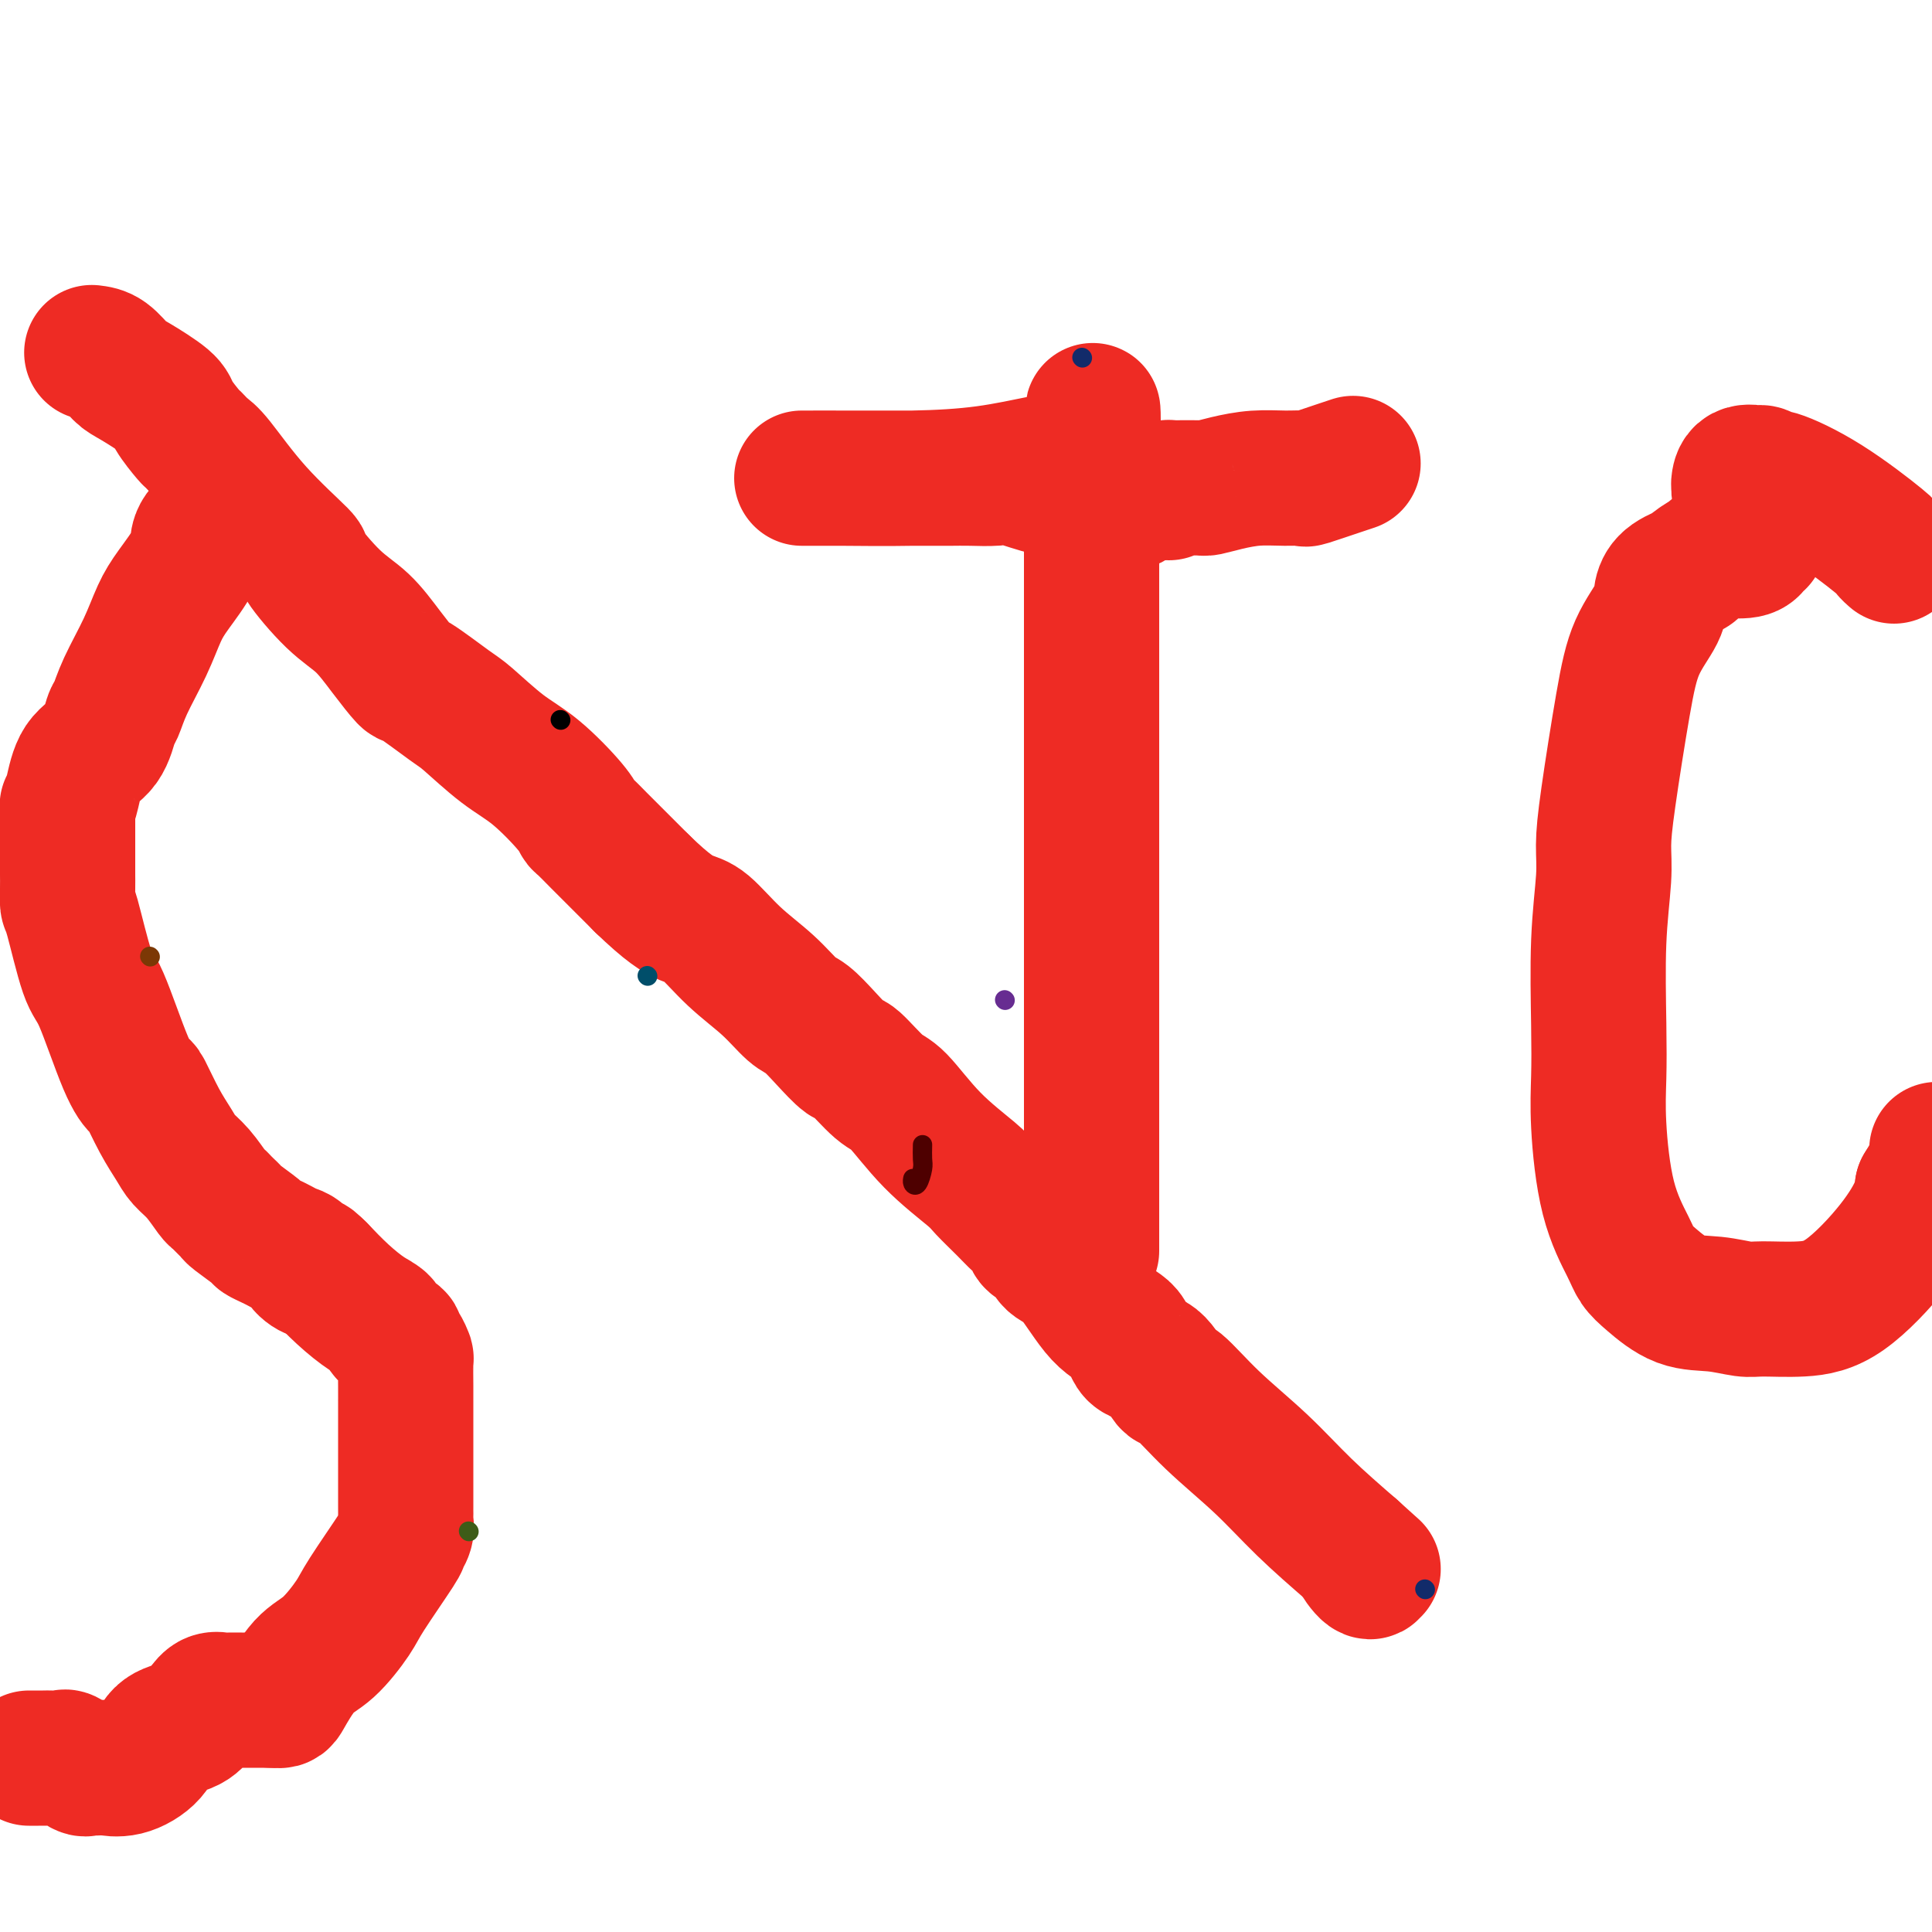 <svg viewBox='0 0 400 400' version='1.1' xmlns='http://www.w3.org/2000/svg' xmlns:xlink='http://www.w3.org/1999/xlink'><g fill='none' stroke='#EE2B24' stroke-width='28' stroke-linecap='round' stroke-linejoin='round'><path d='M6,364c0.777,-0.001 1.554,-0.002 2,0c0.446,0.002 0.561,0.008 1,0c0.439,-0.008 1.203,-0.030 2,0c0.797,0.030 1.627,0.113 2,0c0.373,-0.113 0.289,-0.422 1,0c0.711,0.422 2.216,1.577 3,2c0.784,0.423 0.848,0.115 1,0c0.152,-0.115 0.394,-0.039 1,0c0.606,0.039 1.577,0.039 2,0c0.423,-0.039 0.298,-0.117 1,0c0.702,0.117 2.233,0.428 4,0c1.767,-0.428 3.772,-1.597 5,-3c1.228,-1.403 1.681,-3.041 3,-4c1.319,-0.959 3.504,-1.238 5,-2c1.496,-0.762 2.304,-2.008 3,-3c0.696,-0.992 1.279,-1.730 2,-2c0.721,-0.270 1.580,-0.072 2,0c0.420,0.072 0.403,0.019 1,0c0.597,-0.019 1.809,-0.005 3,0c1.191,0.005 2.360,0.001 3,0c0.640,-0.001 0.749,-0.000 1,0c0.251,0.000 0.643,0.000 1,0c0.357,-0.000 0.678,-0.000 1,0'/><path d='M56,352c2.354,0.096 2.240,0.335 3,-1c0.760,-1.335 2.393,-4.243 4,-6c1.607,-1.757 3.186,-2.364 5,-4c1.814,-1.636 3.863,-4.300 5,-6c1.137,-1.700 1.362,-2.434 3,-5c1.638,-2.566 4.688,-6.963 6,-9c1.312,-2.037 0.888,-1.712 1,-2c0.112,-0.288 0.762,-1.189 1,-2c0.238,-0.811 0.064,-1.534 0,-2c-0.064,-0.466 -0.017,-0.676 0,-1c0.017,-0.324 0.005,-0.762 0,-1c-0.005,-0.238 -0.001,-0.274 0,-1c0.001,-0.726 0.000,-2.140 0,-3c-0.000,-0.860 -0.000,-1.166 0,-2c0.000,-0.834 0.000,-2.197 0,-3c-0.000,-0.803 -0.000,-1.047 0,-2c0.000,-0.953 0.000,-2.616 0,-4c-0.000,-1.384 -0.000,-2.491 0,-4c0.000,-1.509 0.001,-3.422 0,-4c-0.001,-0.578 -0.003,0.178 0,0c0.003,-0.178 0.011,-1.290 0,-3c-0.011,-1.710 -0.039,-4.016 0,-5c0.039,-0.984 0.147,-0.644 0,-1c-0.147,-0.356 -0.549,-1.408 -1,-2c-0.451,-0.592 -0.951,-0.723 -1,-1c-0.049,-0.277 0.354,-0.698 0,-1c-0.354,-0.302 -1.465,-0.484 -2,-1c-0.535,-0.516 -0.494,-1.365 -1,-2c-0.506,-0.635 -1.559,-1.056 -3,-2c-1.441,-0.944 -3.269,-2.413 -5,-4c-1.731,-1.587 -3.366,-3.294 -5,-5'/><path d='M66,263c-2.899,-2.908 -1.147,-0.677 -1,0c0.147,0.677 -1.311,-0.200 -2,-1c-0.689,-0.800 -0.609,-1.524 -1,-2c-0.391,-0.476 -1.253,-0.703 -2,-1c-0.747,-0.297 -1.377,-0.665 -2,-1c-0.623,-0.335 -1.238,-0.639 -2,-1c-0.762,-0.361 -1.671,-0.779 -2,-1c-0.329,-0.221 -0.077,-0.244 -1,-1c-0.923,-0.756 -3.021,-2.245 -4,-3c-0.979,-0.755 -0.838,-0.777 -1,-1c-0.162,-0.223 -0.626,-0.647 -1,-1c-0.374,-0.353 -0.656,-0.636 -1,-1c-0.344,-0.364 -0.749,-0.809 -1,-1c-0.251,-0.191 -0.349,-0.127 -1,-1c-0.651,-0.873 -1.856,-2.683 -3,-4c-1.144,-1.317 -2.228,-2.141 -3,-3c-0.772,-0.859 -1.233,-1.753 -2,-3c-0.767,-1.247 -1.840,-2.845 -3,-5c-1.160,-2.155 -2.407,-4.865 -3,-6c-0.593,-1.135 -0.533,-0.693 -1,-1c-0.467,-0.307 -1.460,-1.362 -3,-5c-1.540,-3.638 -3.628,-9.859 -5,-13c-1.372,-3.141 -2.028,-3.201 -3,-6c-0.972,-2.799 -2.260,-8.335 -3,-11c-0.740,-2.665 -0.930,-2.457 -1,-3c-0.070,-0.543 -0.019,-1.836 0,-3c0.019,-1.164 0.005,-2.199 0,-3c-0.005,-0.801 -0.001,-1.370 0,-3c0.001,-1.630 0.000,-4.323 0,-6c-0.000,-1.677 -0.000,-2.339 0,-3'/><path d='M14,169c-0.043,-3.141 -0.152,-1.994 0,-2c0.152,-0.006 0.565,-1.165 1,-3c0.435,-1.835 0.891,-4.346 2,-6c1.109,-1.654 2.870,-2.449 4,-4c1.130,-1.551 1.629,-3.856 2,-5c0.371,-1.144 0.615,-1.125 1,-2c0.385,-0.875 0.912,-2.642 2,-5c1.088,-2.358 2.736,-5.307 4,-8c1.264,-2.693 2.145,-5.131 3,-7c0.855,-1.869 1.683,-3.170 3,-5c1.317,-1.830 3.124,-4.189 4,-6c0.876,-1.811 0.823,-3.073 1,-4c0.177,-0.927 0.586,-1.519 1,-2c0.414,-0.481 0.833,-0.852 1,-1c0.167,-0.148 0.084,-0.074 0,0'/><path d='M19,73c0.973,0.115 1.946,0.231 3,1c1.054,0.769 2.188,2.193 3,3c0.812,0.807 1.302,0.999 3,2c1.698,1.001 4.605,2.811 6,4c1.395,1.189 1.280,1.758 2,3c0.720,1.242 2.277,3.156 3,4c0.723,0.844 0.613,0.616 1,1c0.387,0.384 1.272,1.379 2,2c0.728,0.621 1.299,0.869 3,3c1.701,2.131 4.534,6.147 8,10c3.466,3.853 7.567,7.544 9,9c1.433,1.456 0.199,0.679 1,2c0.801,1.321 3.638,4.742 6,7c2.362,2.258 4.250,3.354 6,5c1.750,1.646 3.360,3.841 5,6c1.640,2.159 3.308,4.282 4,5c0.692,0.718 0.408,0.029 2,1c1.592,0.971 5.060,3.600 7,5c1.940,1.400 2.351,1.569 4,3c1.649,1.431 4.534,4.122 7,6c2.466,1.878 4.511,2.942 7,5c2.489,2.058 5.420,5.109 7,7c1.580,1.891 1.807,2.623 2,3c0.193,0.377 0.351,0.400 1,1c0.649,0.600 1.790,1.777 3,3c1.210,1.223 2.489,2.492 4,4c1.511,1.508 3.256,3.254 5,5'/><path d='M133,183c5.271,5.099 7.450,6.347 9,7c1.550,0.653 2.472,0.712 4,2c1.528,1.288 3.660,3.806 6,6c2.340,2.194 4.886,4.063 7,6c2.114,1.937 3.795,3.940 5,5c1.205,1.060 1.933,1.177 3,2c1.067,0.823 2.474,2.351 4,4c1.526,1.649 3.170,3.418 4,4c0.830,0.582 0.845,-0.023 2,1c1.155,1.023 3.448,3.676 5,5c1.552,1.324 2.362,1.320 4,3c1.638,1.680 4.105,5.045 7,8c2.895,2.955 6.219,5.501 8,7c1.781,1.499 2.020,1.950 3,3c0.980,1.050 2.700,2.699 4,4c1.300,1.301 2.181,2.254 3,3c0.819,0.746 1.575,1.286 2,2c0.425,0.714 0.520,1.602 1,2c0.480,0.398 1.344,0.307 2,1c0.656,0.693 1.105,2.172 2,3c0.895,0.828 2.238,1.006 4,3c1.762,1.994 3.943,5.804 6,8c2.057,2.196 3.990,2.780 5,4c1.010,1.220 1.098,3.078 2,4c0.902,0.922 2.619,0.907 4,2c1.381,1.093 2.427,3.293 3,4c0.573,0.707 0.673,-0.078 2,1c1.327,1.078 3.882,4.021 7,7c3.118,2.979 6.801,5.994 10,9c3.199,3.006 5.914,6.002 9,9c3.086,2.998 6.543,5.999 10,9'/><path d='M280,321c7.370,6.675 3.295,2.861 2,2c-1.295,-0.861 0.190,1.230 1,2c0.810,0.770 0.946,0.220 1,0c0.054,-0.220 0.027,-0.110 0,0'/><path d='M226,259c0.000,-0.742 0.000,-1.484 0,-2c0.000,-0.516 -0.000,-0.806 0,-1c0.000,-0.194 0.000,-0.293 0,-2c0.000,-1.707 0.000,-5.023 0,-7c0.000,-1.977 0.000,-2.616 0,-6c0.000,-3.384 0.000,-9.515 0,-15c0.000,-5.485 0.000,-10.325 0,-13c0.000,-2.675 0.000,-3.185 0,-6c0.000,-2.815 0.000,-7.937 0,-14c-0.000,-6.063 0.000,-13.068 0,-19c0.000,-5.932 0.000,-10.789 0,-16c0.000,-5.211 0.000,-10.774 0,-16c0.000,-5.226 0.000,-10.115 0,-15c0.000,-4.885 0.000,-9.766 0,-12c0.000,-2.234 -0.000,-1.821 0,-3c0.000,-1.179 -0.000,-3.951 0,-6c0.000,-2.049 -0.000,-3.374 0,-4c0.000,-0.626 -0.000,-0.553 0,-1c0.000,-0.447 0.000,-1.413 0,-2c0.000,-0.587 0.000,-0.793 0,-1'/><path d='M226,98c0.182,-25.073 0.638,-7.256 0,-1c-0.638,6.256 -2.369,0.951 -3,-1c-0.631,-1.951 -0.162,-0.547 -1,0c-0.838,0.547 -2.982,0.238 -4,0c-1.018,-0.238 -0.910,-0.403 -3,0c-2.090,0.403 -6.377,1.376 -11,2c-4.623,0.624 -9.583,0.899 -15,1c-5.417,0.101 -11.292,0.027 -15,0c-3.708,-0.027 -5.249,-0.007 -6,0c-0.751,0.007 -0.711,0.002 -1,0c-0.289,-0.002 -0.907,-0.001 -1,0c-0.093,0.001 0.339,0.000 2,0c1.661,-0.000 4.551,0.000 7,0c2.449,-0.000 4.457,-0.000 5,0c0.543,0.000 -0.378,0.001 2,0c2.378,-0.001 8.054,-0.002 11,0c2.946,0.002 3.161,0.008 4,0c0.839,-0.008 2.302,-0.030 4,0c1.698,0.030 3.632,0.113 5,0c1.368,-0.113 2.171,-0.422 4,0c1.829,0.422 4.685,1.575 7,2c2.315,0.425 4.090,0.121 5,0c0.910,-0.121 0.955,-0.061 1,0'/><path d='M223,101c9.164,0.184 4.575,-0.357 4,0c-0.575,0.357 2.865,1.612 4,2c1.135,0.388 -0.036,-0.092 0,0c0.036,0.092 1.279,0.756 2,1c0.721,0.244 0.920,0.070 1,0c0.080,-0.070 0.040,-0.035 0,0'/><path d='M242,102c0.028,-0.424 0.056,-0.848 0,-1c-0.056,-0.152 -0.197,-0.030 1,0c1.197,0.030 3.733,-0.030 5,0c1.267,0.030 1.265,0.151 2,0c0.735,-0.151 2.206,-0.575 4,-1c1.794,-0.425 3.912,-0.853 6,-1c2.088,-0.147 4.147,-0.015 6,0c1.853,0.015 3.502,-0.087 4,0c0.498,0.087 -0.154,0.363 1,0c1.154,-0.363 4.113,-1.365 6,-2c1.887,-0.635 2.700,-0.902 3,-1c0.300,-0.098 0.086,-0.028 0,0c-0.086,0.028 -0.043,0.014 0,0'/><path d='M364,112c-0.338,0.305 -0.676,0.611 -1,1c-0.324,0.389 -0.633,0.863 -2,1c-1.367,0.137 -3.791,-0.063 -5,0c-1.209,0.063 -1.203,0.390 -2,1c-0.797,0.610 -2.396,1.504 -3,2c-0.604,0.496 -0.213,0.593 -1,1c-0.787,0.407 -2.752,1.125 -4,2c-1.248,0.875 -1.781,1.908 -2,3c-0.219,1.092 -0.126,2.244 -1,4c-0.874,1.756 -2.717,4.116 -4,7c-1.283,2.884 -2.008,6.292 -3,12c-0.992,5.708 -2.252,13.717 -3,19c-0.748,5.283 -0.985,7.842 -1,10c-0.015,2.158 0.191,3.916 0,7c-0.191,3.084 -0.779,7.493 -1,13c-0.221,5.507 -0.074,12.111 0,17c0.074,4.889 0.074,8.062 0,11c-0.074,2.938 -0.223,5.642 0,10c0.223,4.358 0.819,10.369 2,15c1.181,4.631 2.946,7.881 4,10c1.054,2.119 1.395,3.108 2,4c0.605,0.892 1.474,1.689 3,3c1.526,1.311 3.711,3.137 6,4c2.289,0.863 4.684,0.764 7,1c2.316,0.236 4.555,0.807 6,1c1.445,0.193 2.096,0.008 4,0c1.904,-0.008 5.060,0.161 8,0c2.940,-0.161 5.664,-0.651 9,-3c3.336,-2.349 7.283,-6.555 10,-10c2.717,-3.445 4.205,-6.127 5,-8c0.795,-1.873 0.898,-2.936 1,-4'/><path d='M398,246c3.167,-5.000 3.083,-6.500 3,-8'/><path d='M392,115c0.121,0.107 0.243,0.213 0,0c-0.243,-0.213 -0.849,-0.746 -1,-1c-0.151,-0.254 0.153,-0.229 -2,-2c-2.153,-1.771 -6.764,-5.336 -11,-8c-4.236,-2.664 -8.099,-4.426 -10,-5c-1.901,-0.574 -1.840,0.040 -2,0c-0.160,-0.040 -0.540,-0.735 -1,-1c-0.460,-0.265 -0.999,-0.100 -1,0c-0.001,0.100 0.536,0.136 0,0c-0.536,-0.136 -2.144,-0.442 -3,0c-0.856,0.442 -0.962,1.634 -1,2c-0.038,0.366 -0.010,-0.094 0,0c0.010,0.094 0.003,0.741 0,1c-0.003,0.259 -0.001,0.129 0,0'/></g>
<g fill='none' stroke='#000000' stroke-width='4' stroke-linecap='round' stroke-linejoin='round'><path d='M116,149c0.000,0.000 0.100,0.100 0.1,0.1'/></g>
<g fill='none' stroke='#4E0000' stroke-width='4' stroke-linecap='round' stroke-linejoin='round'><path d='M191,237c-0.022,1.130 -0.044,2.261 0,3c0.044,0.739 0.156,1.088 0,2c-0.156,0.912 -0.578,2.389 -1,3c-0.422,0.611 -0.844,0.357 -1,0c-0.156,-0.357 -0.044,-0.816 0,-1c0.044,-0.184 0.022,-0.092 0,0'/></g>
<g fill='none' stroke='#672C91' stroke-width='4' stroke-linecap='round' stroke-linejoin='round'><path d='M208,207c0.000,0.000 0.100,0.100 0.1,0.1'/></g>
<g fill='none' stroke='#3D5C18' stroke-width='4' stroke-linecap='round' stroke-linejoin='round'><path d='M97,317c0.000,0.000 0.100,0.100 0.1,0.1'/></g>
<g fill='none' stroke='#7C3805' stroke-width='4' stroke-linecap='round' stroke-linejoin='round'><path d='M31,198c0.000,0.000 0.100,0.100 0.1,0.1'/></g>
<g fill='none' stroke='#004E6A' stroke-width='4' stroke-linecap='round' stroke-linejoin='round'><path d='M134,202c0.000,0.000 0.100,0.100 0.1,0.1'/></g>
<g fill='none' stroke='#122B6A' stroke-width='4' stroke-linecap='round' stroke-linejoin='round'><path d='M295,329c0.000,0.000 0.100,0.100 0.1,0.1'/><path d='M224,74c0.000,0.000 0.100,0.100 0.1,0.1'/></g>
</svg>